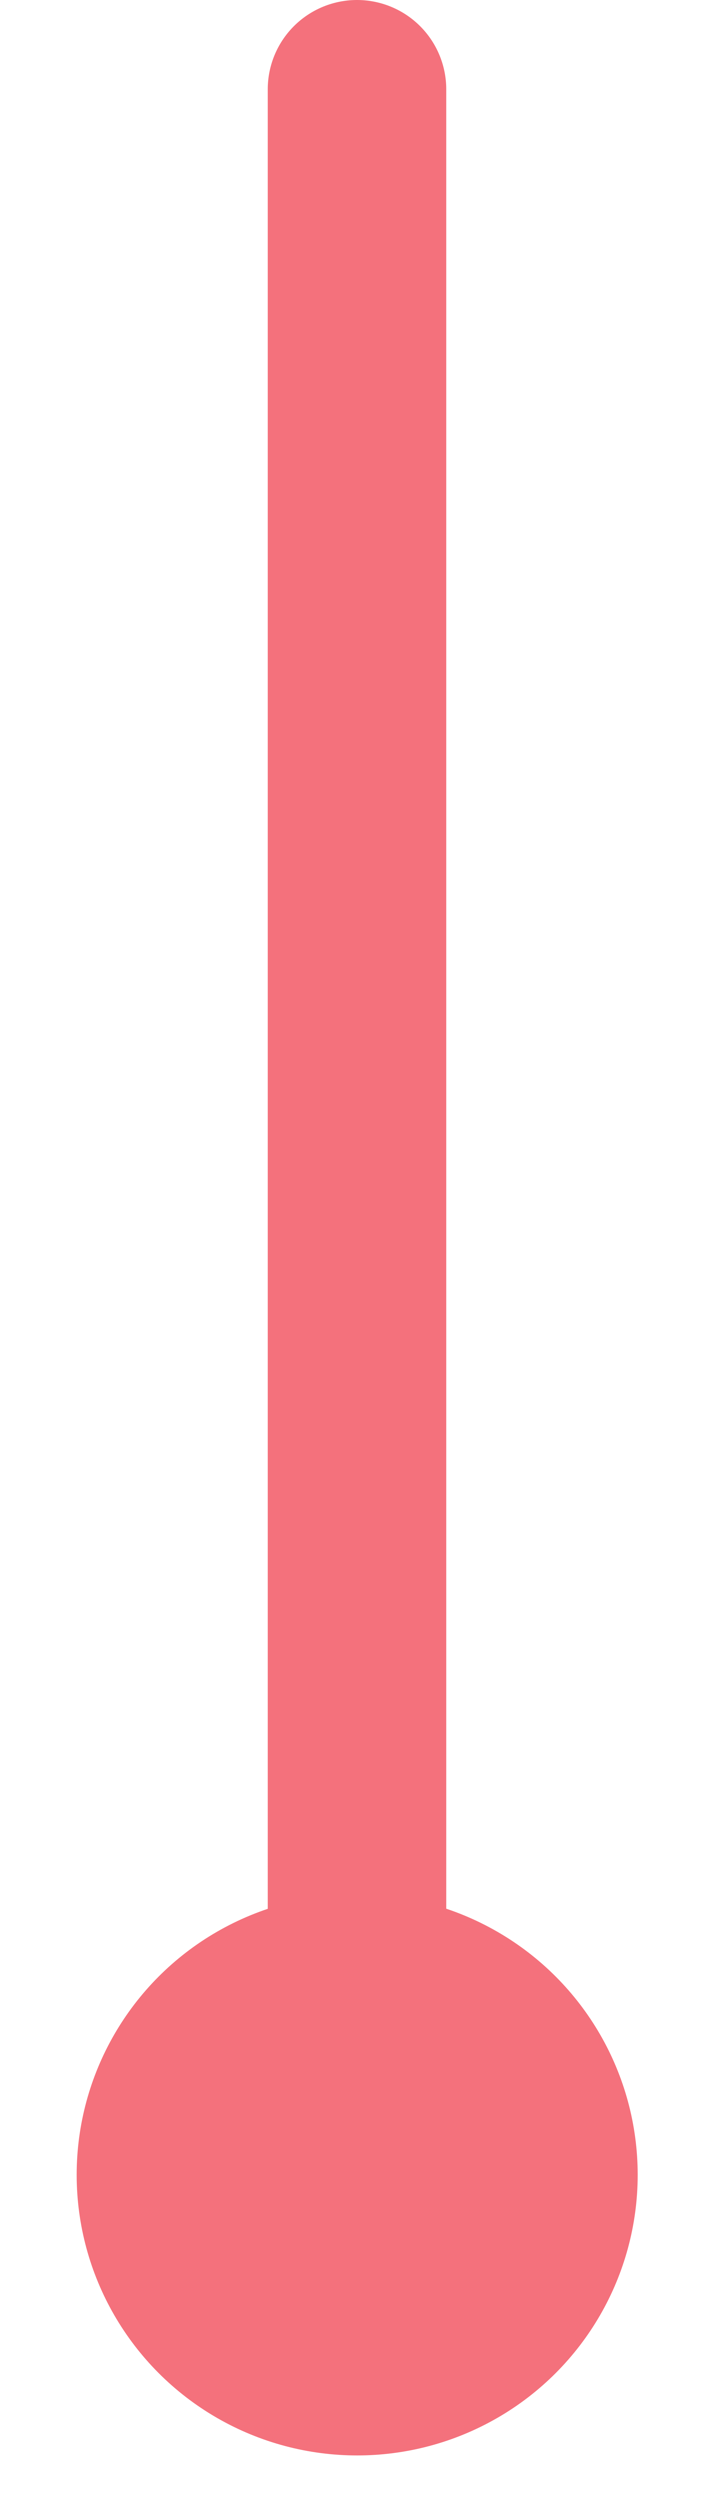 <svg width="8" height="28" viewBox="0 0 8 28" fill="none" xmlns="http://www.w3.org/2000/svg">
<path d="M4 1V24.357" stroke="#F4717C" stroke-width="2" stroke-linecap="round"/>
<circle cx="4.002" cy="24.358" r="3.143" fill="#F4717C"/>
</svg>

